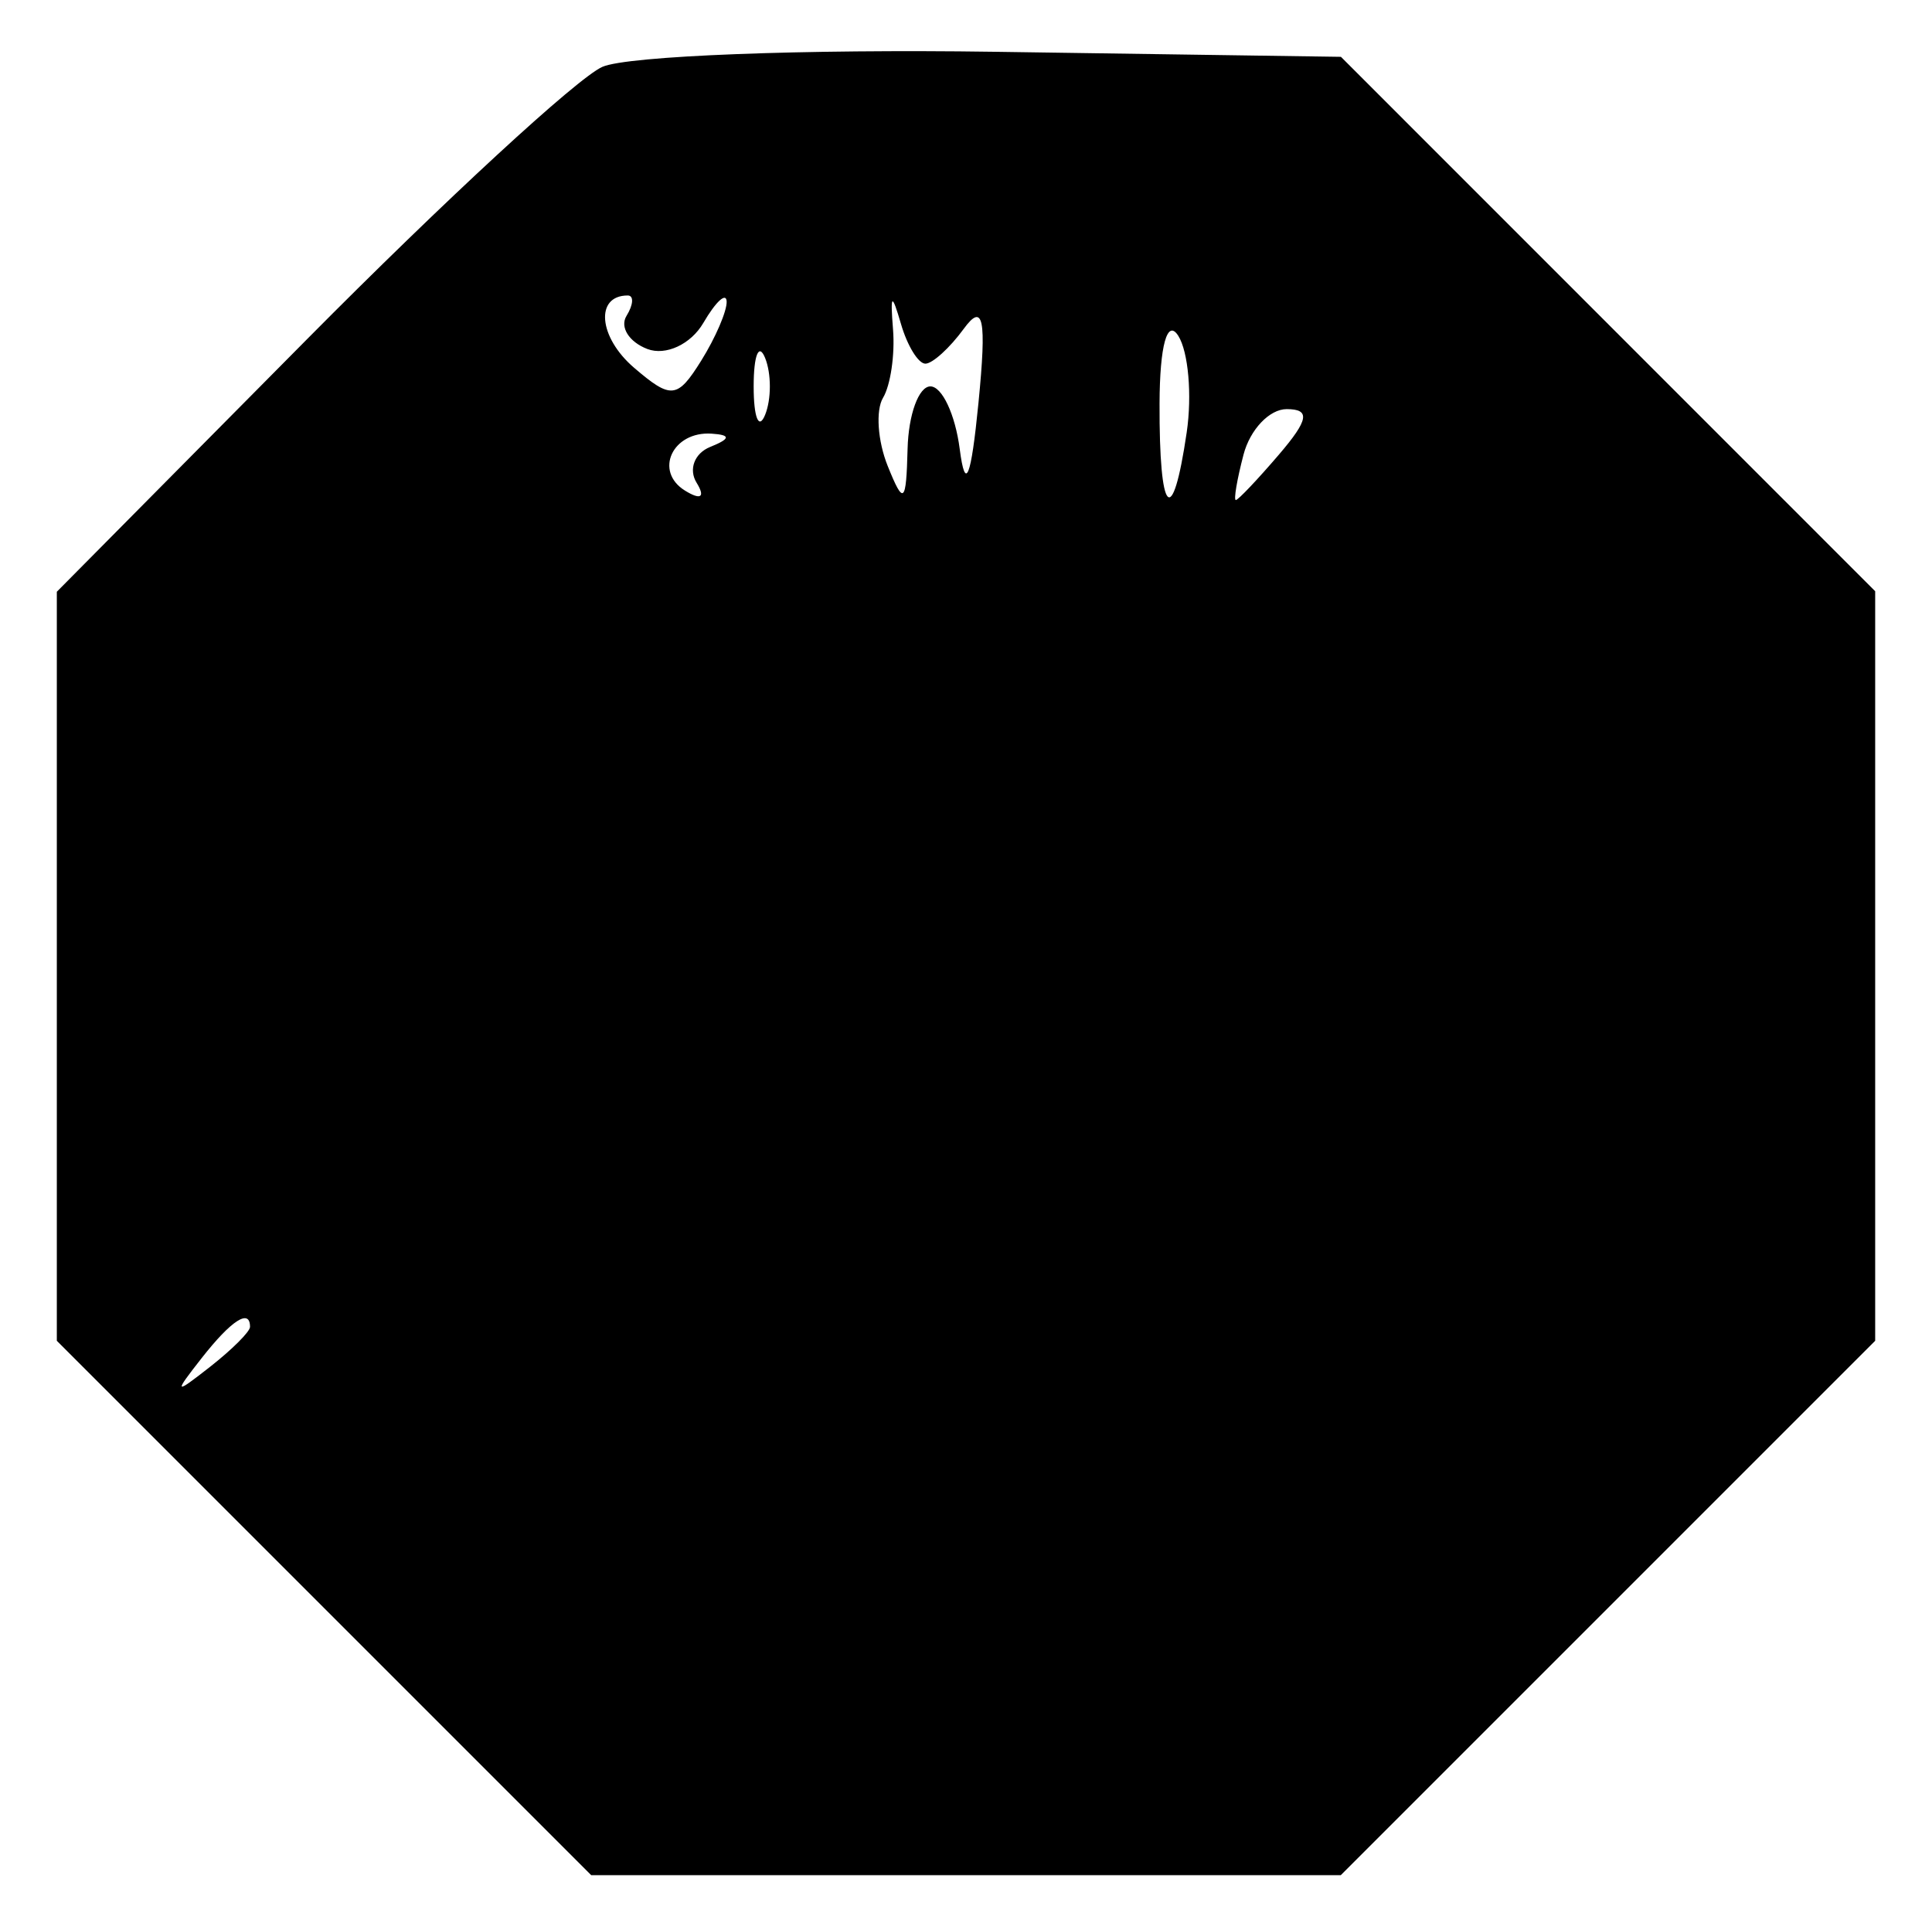 <?xml version="1.0" standalone="no"?>
   <!DOCTYPE svg PUBLIC "-//W3C//DTD SVG 1.1//EN" "http://www.w3.org/Graphics/SVG/1.1/DTD/svg11.dtd"><svg id="svg" version="1.1" width="340" height="340" xmlns="http://www.w3.org/2000/svg"><path d="M106.000 11.768 C 101.600 13.718,78.200 35.299,54.000 59.725 L 10.000 104.137 10.000 170.047 L 10.000 235.957 57.021 282.979 L 104.043 330.000 170.000 330.000 L 235.957 330.000 282.979 282.979 L 330.000 235.957 330.000 170.000 L 330.000 104.043 282.990 57.021 L 235.980 10.000 174.990 9.112 C 141.445 8.623,110.400 9.818,106.000 11.768 M110.259 55.581 C 109.042 57.550,110.688 60.176,113.917 61.415 C 117.146 62.654,121.581 60.592,123.773 56.834 C 125.964 53.075,127.811 51.374,127.878 53.054 C 127.945 54.734,125.925 59.431,123.389 63.492 C 119.209 70.186,118.107 70.301,111.594 64.724 C 105.315 59.348,104.667 52.000,110.472 52.000 C 111.572 52.000,111.476 53.611,110.259 55.581 M162.852 64.000 C 164.098 64.000,167.134 61.243,169.598 57.873 C 173.058 53.141,173.650 56.100,172.196 70.873 C 170.884 84.207,169.884 86.668,168.892 79.000 C 168.109 72.950,165.788 68.000,163.734 68.000 C 161.680 68.000,159.873 72.950,159.719 79.000 C 159.473 88.603,159.029 88.984,156.219 82.000 C 154.449 77.600,154.081 72.200,155.401 70.000 C 156.720 67.800,157.512 62.400,157.160 58.000 C 156.652 51.665,156.942 51.457,158.553 57.000 C 159.671 60.850,161.606 64.000,162.852 64.000 M208.840 76.093 C 206.324 93.231,203.990 90.743,204.061 71.000 C 204.098 60.803,205.416 56.038,207.355 59.093 C 209.133 61.894,209.801 69.544,208.840 76.093 M134.649 73.000 C 133.539 75.750,132.632 73.500,132.632 68.000 C 132.632 62.500,133.539 60.250,134.649 63.000 C 135.759 65.750,135.759 70.250,134.649 73.000 M225.072 80.000 C 221.304 84.400,217.891 88.000,217.486 88.000 C 217.080 88.000,217.690 84.400,218.841 80.000 C 219.992 75.600,223.405 72.000,226.427 72.000 C 230.635 72.000,230.317 73.874,225.072 80.000 M124.975 78.657 C 122.211 79.772,121.139 82.608,122.593 84.960 C 124.168 87.509,123.344 88.067,120.553 86.342 C 115.046 82.938,118.353 75.859,125.236 76.316 C 128.646 76.542,128.572 77.207,124.975 78.657 M44.000 233.510 C 44.000 234.341,40.850 237.491,37.000 240.510 C 30.656 245.486,30.514 245.344,35.490 239.000 C 40.715 232.337,44.000 230.218,44.000 233.510 " stroke="none" fill="black" fill-rule="evenodd"/></svg>